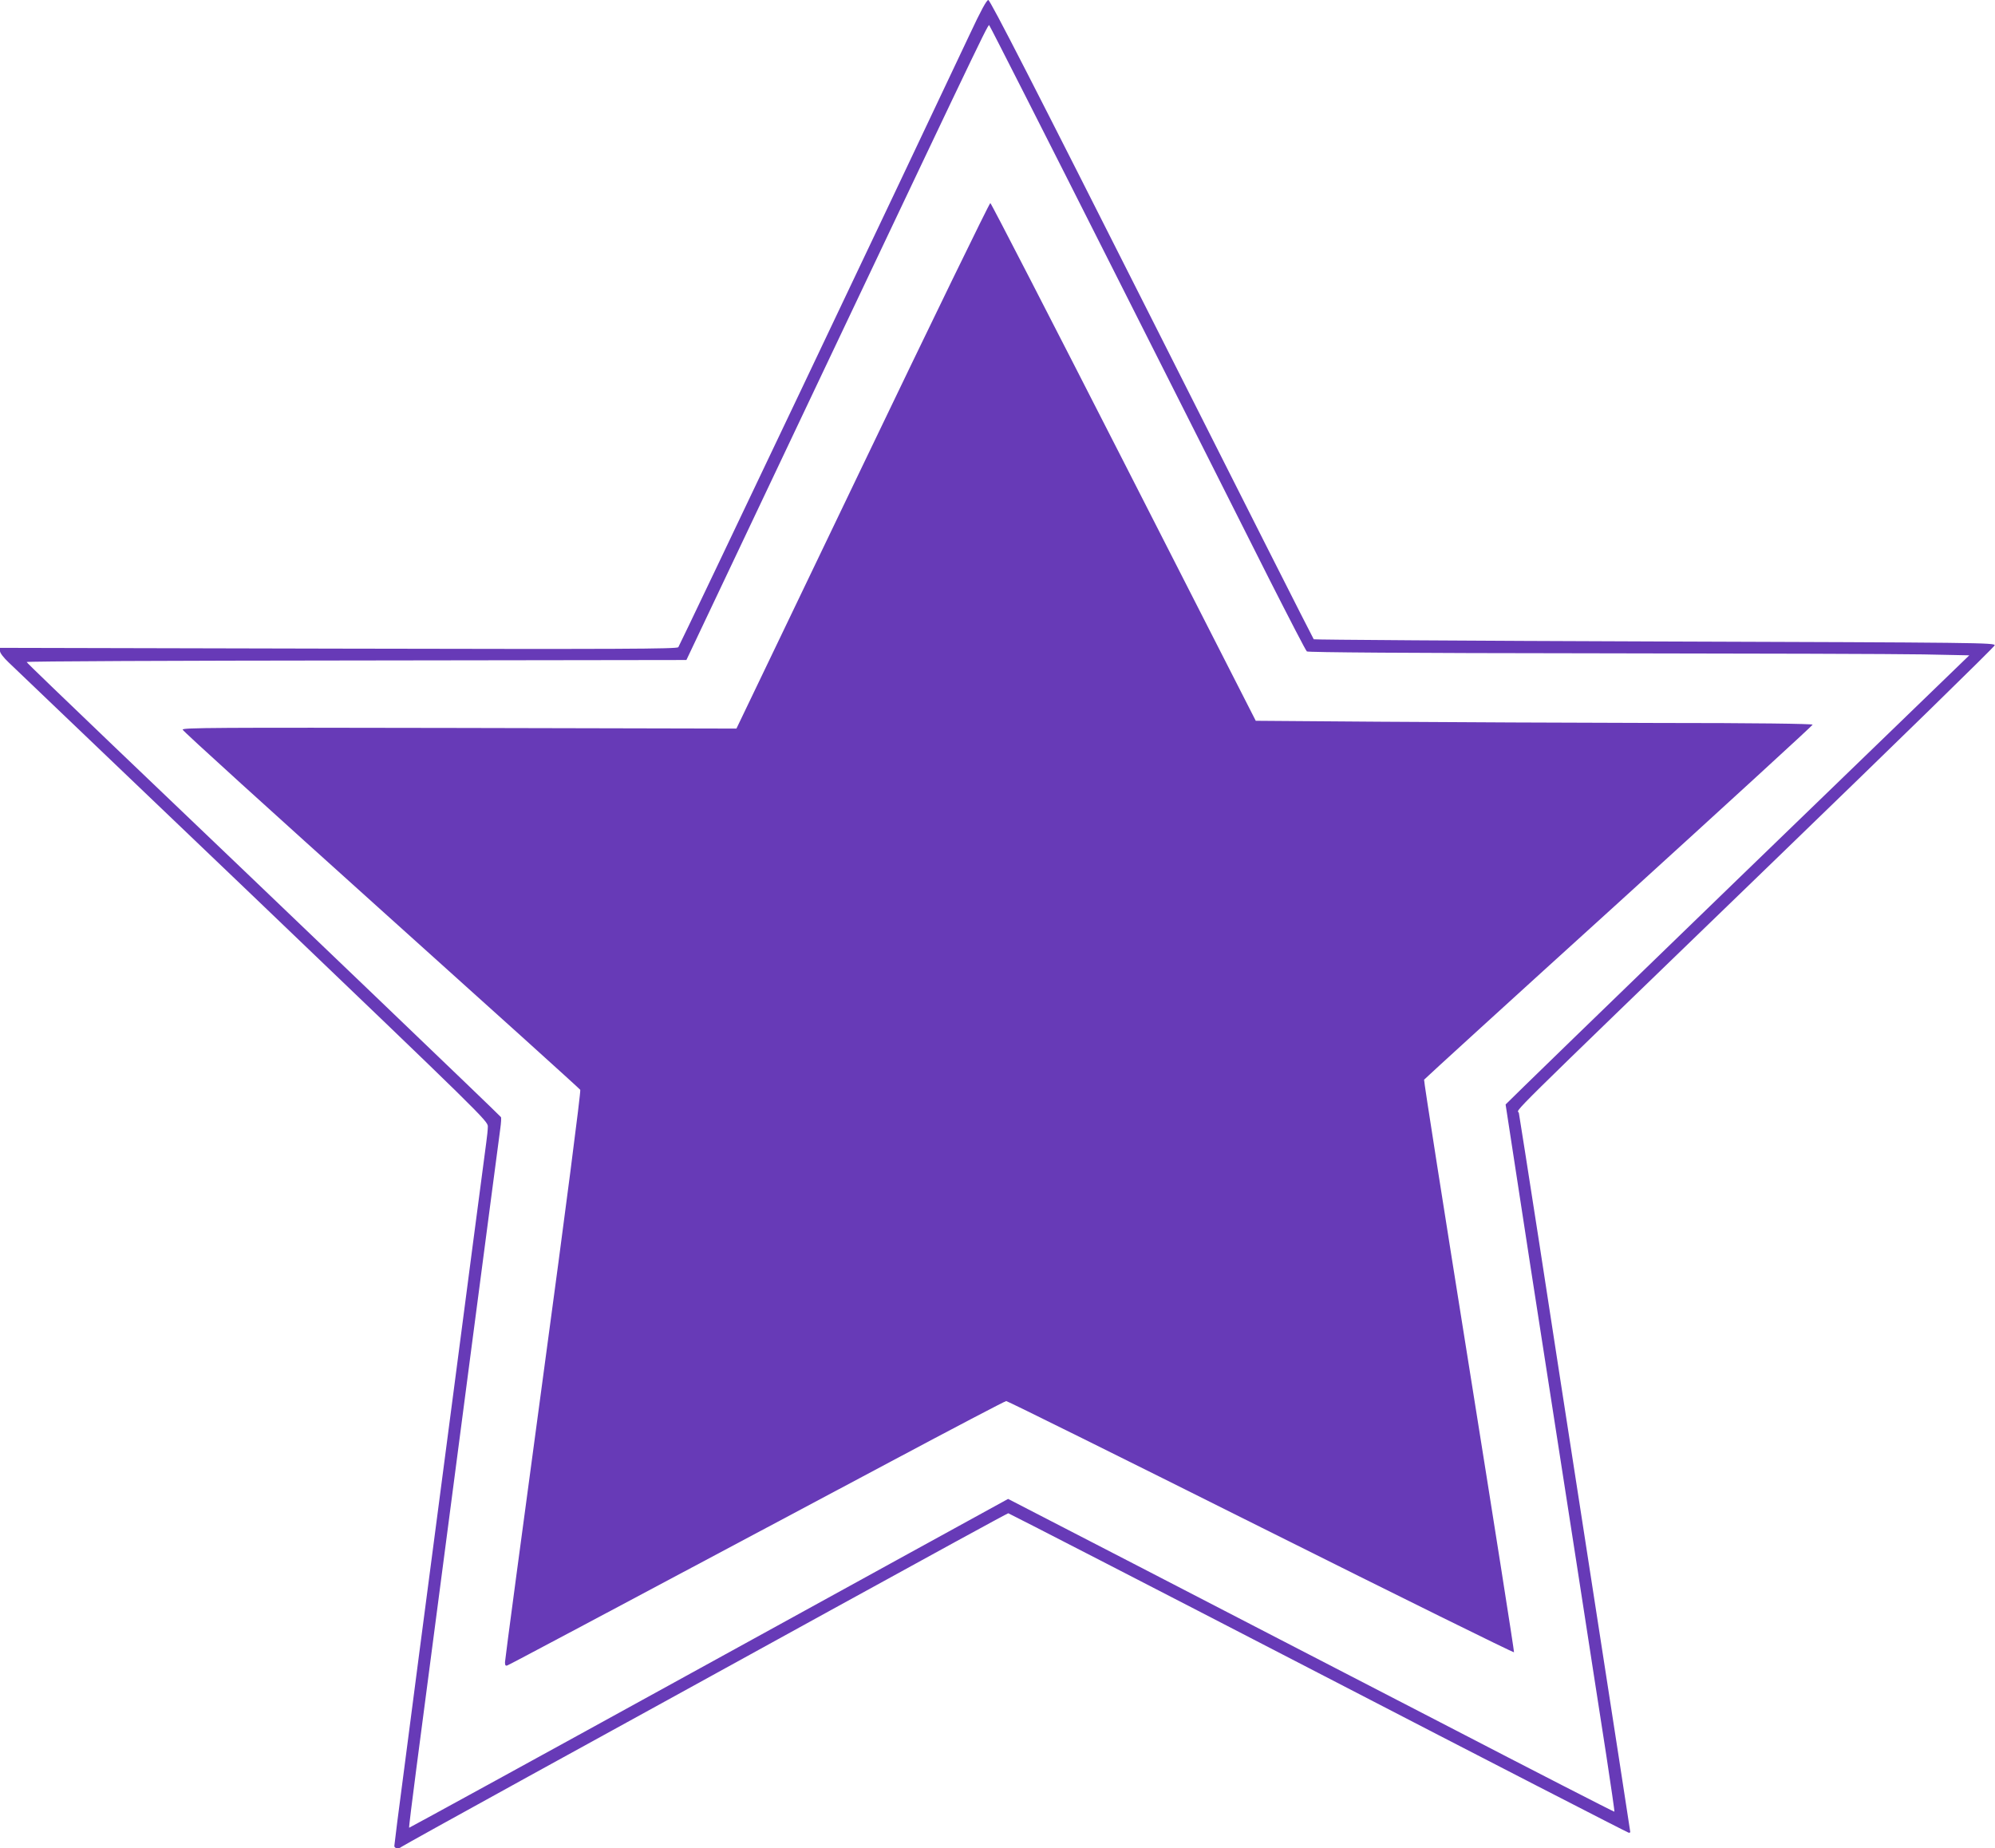 <?xml version="1.0" standalone="no"?>
<!DOCTYPE svg PUBLIC "-//W3C//DTD SVG 20010904//EN"
 "http://www.w3.org/TR/2001/REC-SVG-20010904/DTD/svg10.dtd">
<svg version="1.0" xmlns="http://www.w3.org/2000/svg"
 width="1280pt" height="1186pt" viewBox="0 0 1280 1186"
 preserveAspectRatio="xMidYMid meet">
<g transform="translate(0,1186) scale(0.1,-0.1)"
fill="#673ab7" stroke="none">
<path d="M6223 11642 c-406 -862 -1862 -3924 -1871 -3935 -10 -11 -364 -13
-2182 -9 l-2170 5 0 -21 c0 -12 23 -42 57 -74 31 -29 735 -702 1565 -1496
1470 -1408 1508 -1445 1508 -1480 0 -20 -5 -66 -10 -102 -5 -36 -43 -326 -85
-645 -42 -319 -98 -749 -125 -955 -43 -327 -84 -642 -221 -1685 -16 -126 -59
-452 -94 -722 -36 -271 -65 -500 -65 -508 0 -16 30 -20 45 -6 6 5 370 207 810
449 440 242 1312 721 1938 1066 625 344 1141 626 1146 626 4 0 900 -461 1990
-1025 1089 -564 1986 -1025 1991 -1025 6 0 10 2 10 4 0 3 -82 535 -320 2071
-78 501 -197 1272 -265 1715 -69 443 -127 816 -130 829 -8 30 -151 -112 1635
1615 778 752 1416 1375 1418 1385 3 17 -89 18 -2180 25 -1201 4 -2186 11
-2189 14 -4 4 -471 928 -1039 2055 -749 1485 -1037 2047 -1049 2047 -11 -1
-47 -66 -118 -218z m917 -1507 c430 -852 883 -1751 1007 -1998 125 -246 231
-452 238 -457 8 -6 651 -11 1836 -12 1003 -1 1957 -4 2119 -7 l295 -6 -1488
-1439 c-818 -791 -1487 -1441 -1487 -1443 0 -3 72 -472 160 -1042 89 -570 222
-1427 296 -1906 74 -478 159 -1031 190 -1228 30 -198 54 -360 52 -362 -2 -2
-505 256 -1118 574 -613 317 -1488 769 -1943 1005 l-829 428 -51 -28 c-29 -15
-893 -491 -1921 -1056 -1028 -566 -1870 -1027 -1871 -1026 -2 2 19 172 46 378
89 676 137 1047 209 1595 82 624 210 1607 276 2105 25 190 49 374 54 409 5 36
7 68 4 73 -6 10 -1319 1268 -2487 2383 -305 292 -556 533 -556 537 -1 5 952 9
2116 10 l2117 3 877 1850 c1121 2363 1058 2230 1068 2219 5 -5 361 -706 791
-1559z"/>
<path d="M5535 8873 l-810 -1688 -1779 4 c-1568 3 -1778 2 -1774 -11 1 -9 575
-529 1273 -1157 699 -628 1274 -1147 1278 -1154 5 -7 -95 -782 -237 -1829
-135 -1000 -246 -1829 -246 -1844 0 -20 4 -25 16 -20 14 5 469 247 2458 1307
401 214 735 389 742 389 8 0 743 -364 1634 -810 890 -445 1621 -806 1624 -802
2 4 -128 830 -289 1837 -161 1007 -291 1833 -288 1837 2 4 564 517 1249 1138
684 622 1244 1135 1244 1140 0 6 -373 11 -992 11 -546 1 -1350 5 -1787 8
l-794 6 -846 1659 c-466 913 -851 1661 -857 1663 -5 2 -374 -756 -819 -1684z"/>
</g>
</svg>
